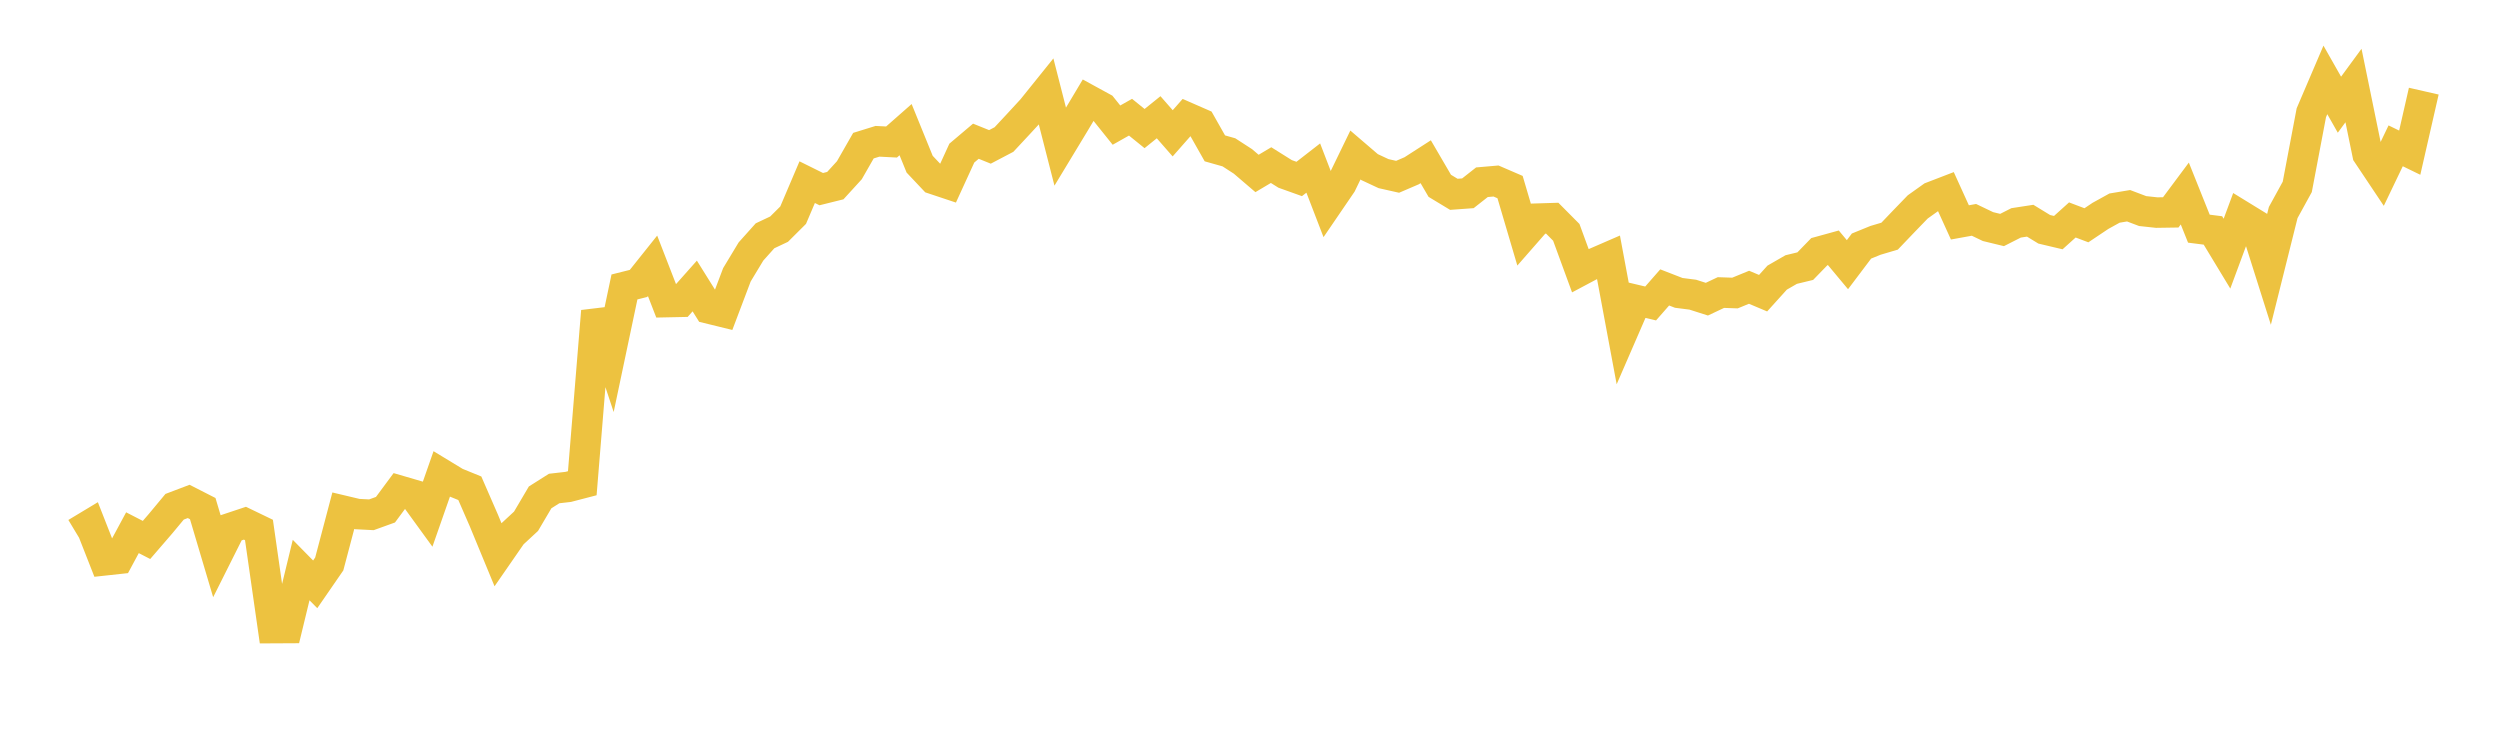 <svg width="164" height="48" xmlns="http://www.w3.org/2000/svg" xmlns:xlink="http://www.w3.org/1999/xlink"><path fill="none" stroke="rgb(237,194,64)" stroke-width="2" d="M5,34.966L5.922,34.411L6.844,36.76L7.766,36.66L8.689,34.946L9.611,35.421L10.533,34.352L11.455,33.243L12.377,32.893L13.299,33.364L14.222,36.469L15.144,34.629L16.066,34.322L16.988,34.767L17.91,41.204L18.832,41.199L19.754,37.395L20.677,38.333L21.599,36.996L22.521,33.504L23.443,33.723L24.365,33.77L25.287,33.437L26.21,32.191L27.132,32.46L28.054,33.73L28.976,31.094L29.898,31.654L30.82,32.03L31.743,34.148L32.665,36.38L33.587,35.048L34.509,34.194L35.431,32.629L36.353,32.046L37.275,31.94L38.198,31.7L39.12,20.416L40.042,23.2L40.964,18.824L41.886,18.593L42.808,17.438L43.731,19.818L44.653,19.799L45.575,18.761L46.497,20.237L47.419,20.463L48.341,18.027L49.263,16.499L50.186,15.468L51.108,15.033L52.03,14.115L52.952,11.95L53.874,12.407L54.796,12.178L55.719,11.167L56.641,9.555L57.563,9.269L58.485,9.316L59.407,8.505L60.329,10.771L61.251,11.748L62.174,12.056L63.096,10.044L64.018,9.264L64.94,9.636L65.862,9.152L66.784,8.163L67.707,7.162L68.629,6.016L69.551,9.622L70.473,8.098L71.395,6.553L72.317,7.057L73.24,8.208L74.162,7.688L75.084,8.434L76.006,7.691L76.928,8.745L77.85,7.698L78.772,8.101L79.695,9.732L80.617,9.993L81.539,10.59L82.461,11.379L83.383,10.831L84.305,11.409L85.228,11.74L86.15,11.024L87.072,13.419L87.994,12.068L88.916,10.168L89.838,10.959L90.76,11.39L91.683,11.598L92.605,11.202L93.527,10.609L94.449,12.189L95.371,12.747L96.293,12.68L97.216,11.954L98.138,11.874L99.06,12.272L99.982,15.395L100.904,14.342L101.826,14.313L102.749,15.242L103.671,17.758L104.593,17.268L105.515,16.868L106.437,21.813L107.359,19.689L108.281,19.908L109.204,18.855L110.126,19.213L111.048,19.331L111.97,19.626L112.892,19.191L113.814,19.223L114.737,18.844L115.659,19.233L116.581,18.213L117.503,17.682L118.425,17.459L119.347,16.51L120.269,16.256L121.192,17.363L122.114,16.141L123.036,15.766L123.958,15.492L124.88,14.528L125.802,13.574L126.725,12.916L127.647,12.561L128.569,14.589L129.491,14.422L130.413,14.864L131.335,15.088L132.257,14.62L133.18,14.478L134.102,15.042L135.024,15.26L135.946,14.429L136.868,14.778L137.79,14.161L138.713,13.651L139.635,13.497L140.557,13.846L141.479,13.946L142.401,13.932L143.323,12.695L144.246,15L145.168,15.117L146.09,16.64L147.012,14.152L147.934,14.718L148.856,17.632L149.778,13.942L150.701,12.26L151.623,7.398L152.545,5.243L153.467,6.868L154.389,5.61L155.311,10.107L156.234,11.489L157.156,9.566L158.078,10.015L159,5.979"></path></svg>